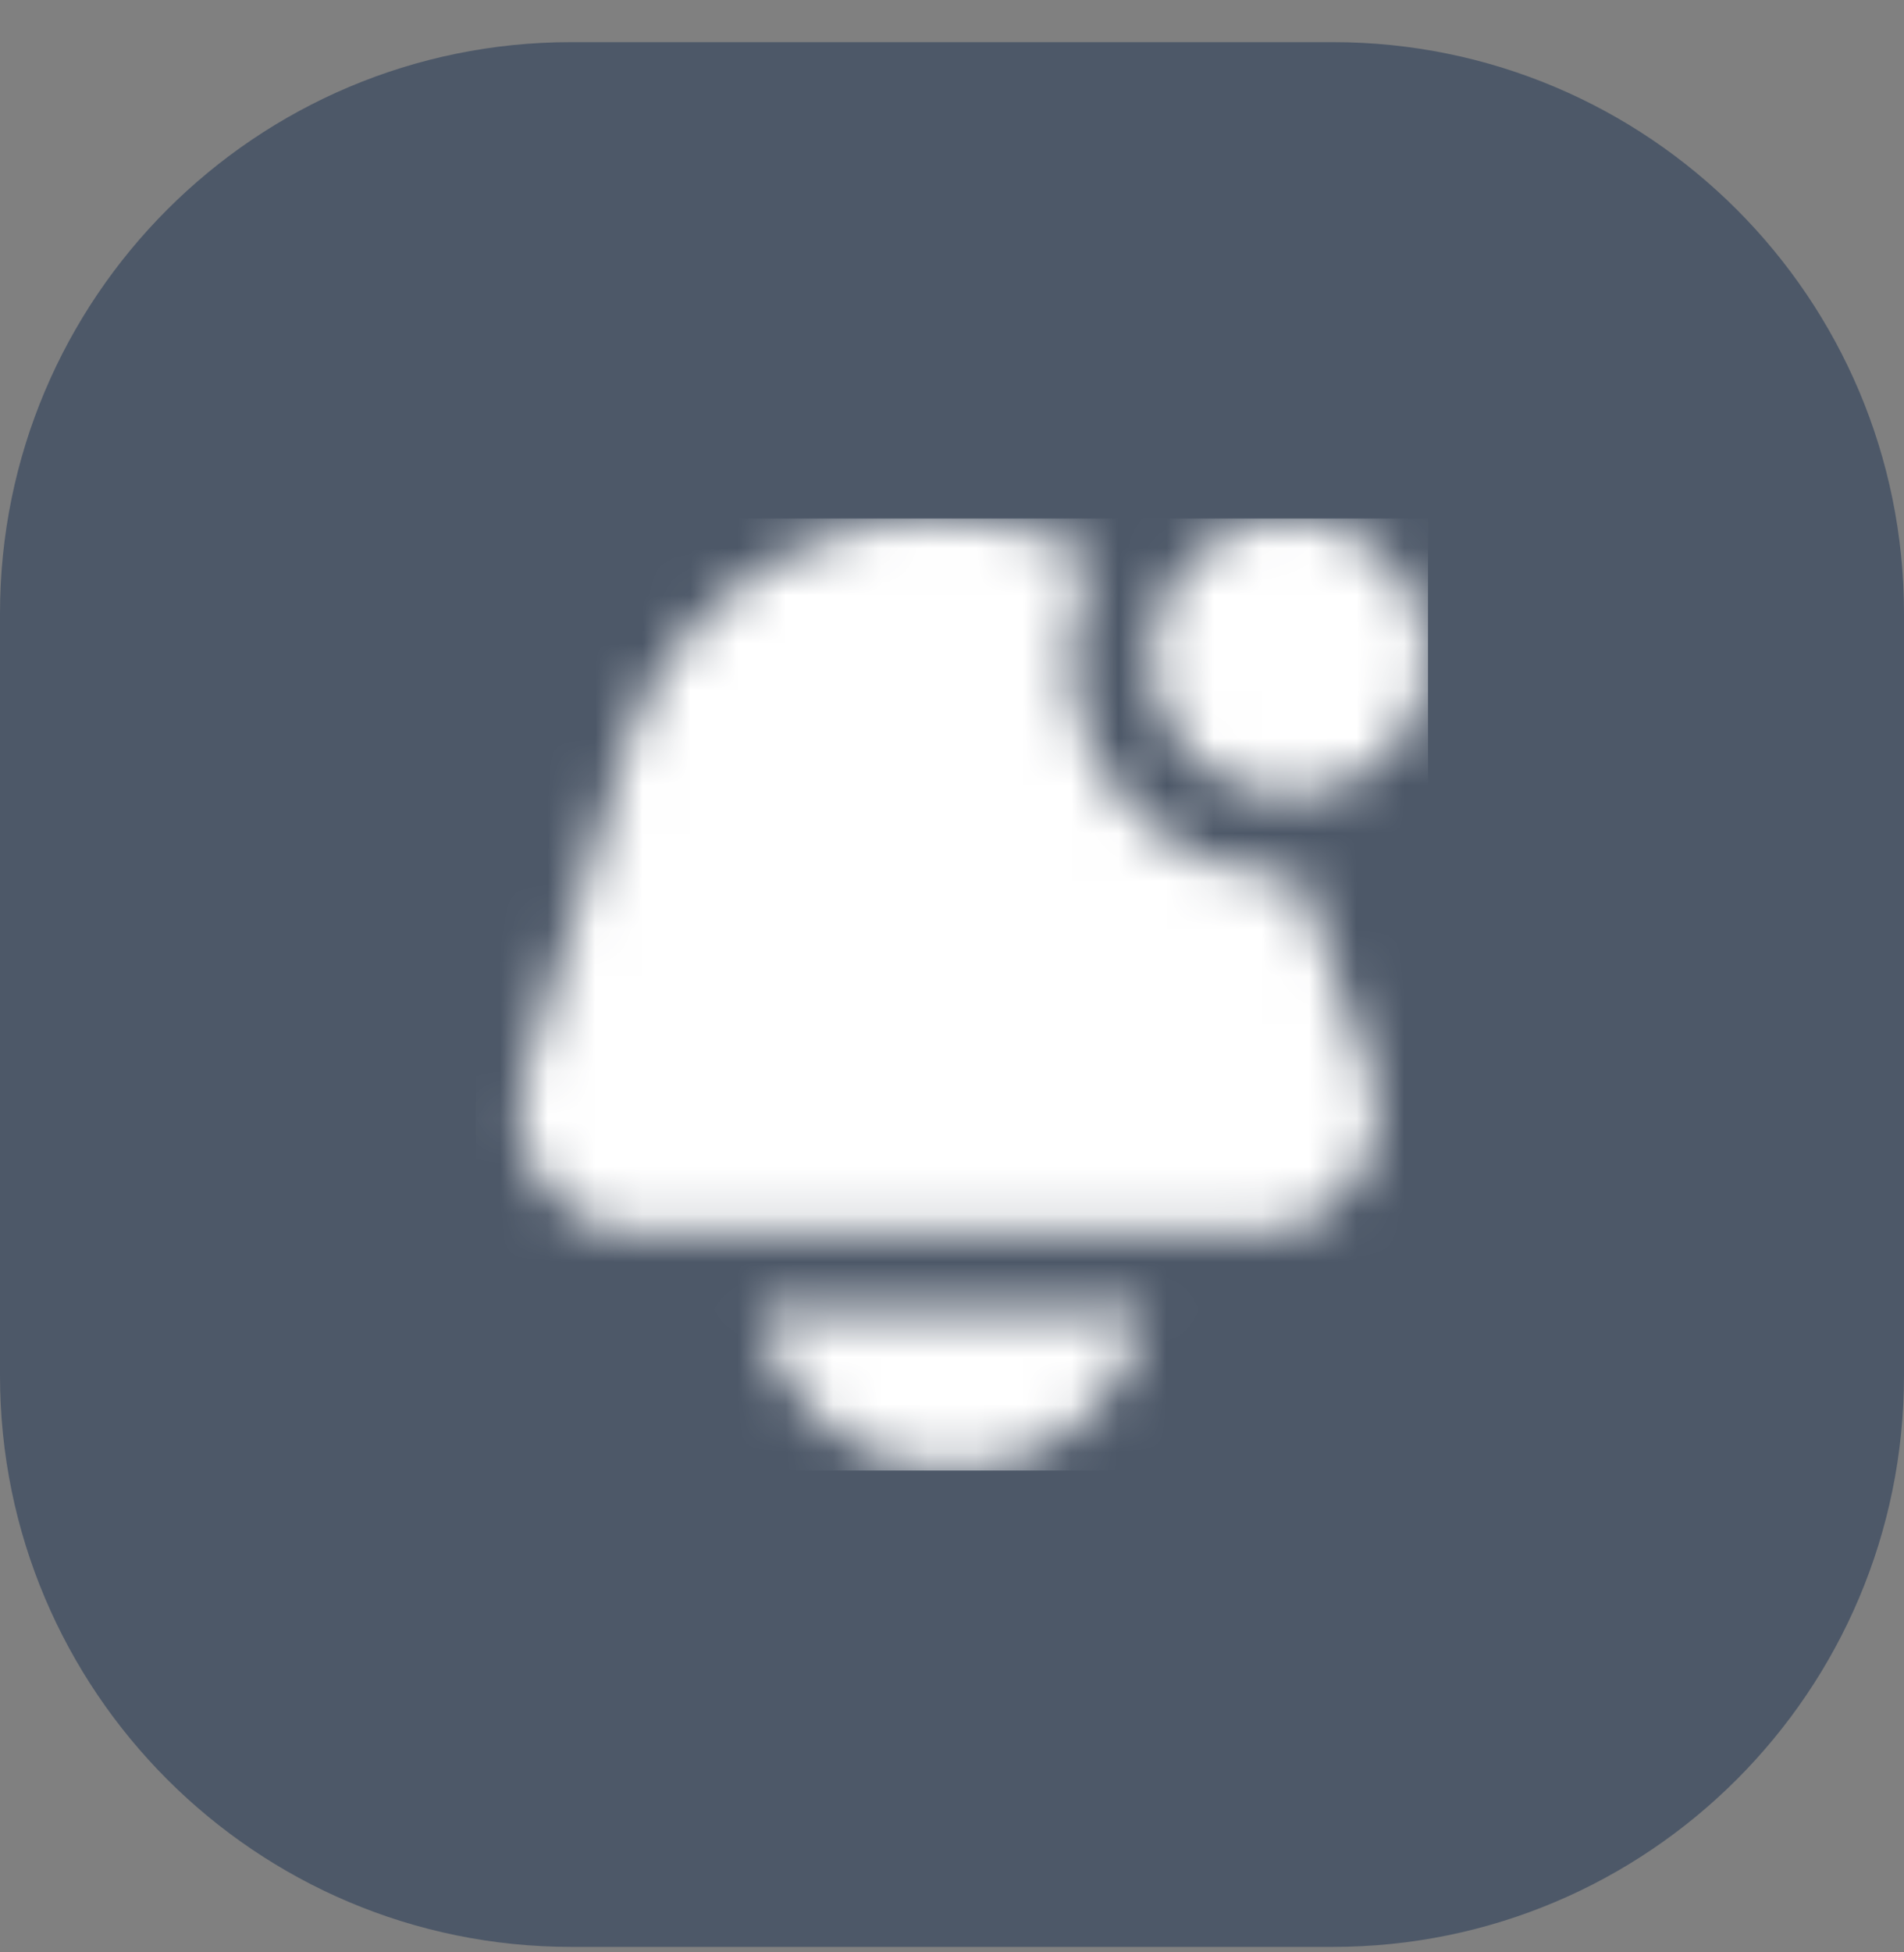 <?xml version="1.0" encoding="UTF-8"?> <svg xmlns="http://www.w3.org/2000/svg" width="40" height="41" viewBox="0 0 40 41" fill="none"><rect x="0" y="0" width="40" height="41" fill="#808080" stroke="none"/><path d="M0 12.885C0 6.257 5.373 0.885 12 0.885H28C34.627 0.885 40 6.257 40 12.885V28.885C40 35.512 34.627 40.885 28 40.885H12C5.373 40.885 0 35.512 0 28.885V12.885Z" fill="#4D5868"></path><g clip-path="url(#clip0_2384_18808)"><mask id="mask0_2384_18808" style="mask-type:alpha" maskUnits="userSpaceOnUse" x="10" y="10" width="20" height="21"><g clip-path="url(#clip1_2384_18808)"><path d="M24.085 27.551C23.697 29.451 22.014 30.885 20.002 30.885C17.991 30.885 16.306 29.451 15.92 27.551H24.085ZM27.086 16.718C28.694 16.718 30.002 15.41 30.002 13.801C30.002 12.193 28.694 10.885 27.086 10.885C25.477 10.885 24.169 12.193 24.169 13.801C24.169 15.41 25.477 16.718 27.086 16.718ZM27.286 18.375C27.219 18.377 27.153 18.385 27.086 18.385C24.558 18.385 22.502 16.329 22.502 13.801C22.502 13.048 22.688 12.338 23.012 11.711C22.027 11.181 20.907 10.885 19.732 10.885C16.482 10.885 13.667 13.142 12.962 16.315L11.004 22.646C10.507 24.254 11.709 25.884 13.392 25.884H26.439C28.172 25.884 29.38 24.163 28.79 22.533L27.285 18.373L27.286 18.375Z" fill="#4D5868"></path></g></mask><g mask="url(#mask0_2384_18808)"><rect x="10" y="10.885" width="20" height="20" fill="white"></rect></g></g><defs><clipPath id="clip0_2384_18808"><rect width="20" height="20" fill="white" transform="translate(10 10.885)"></rect></clipPath><clipPath id="clip1_2384_18808"><rect width="20" height="20" fill="white" transform="translate(10 10.885)"></rect></clipPath></defs></svg> 